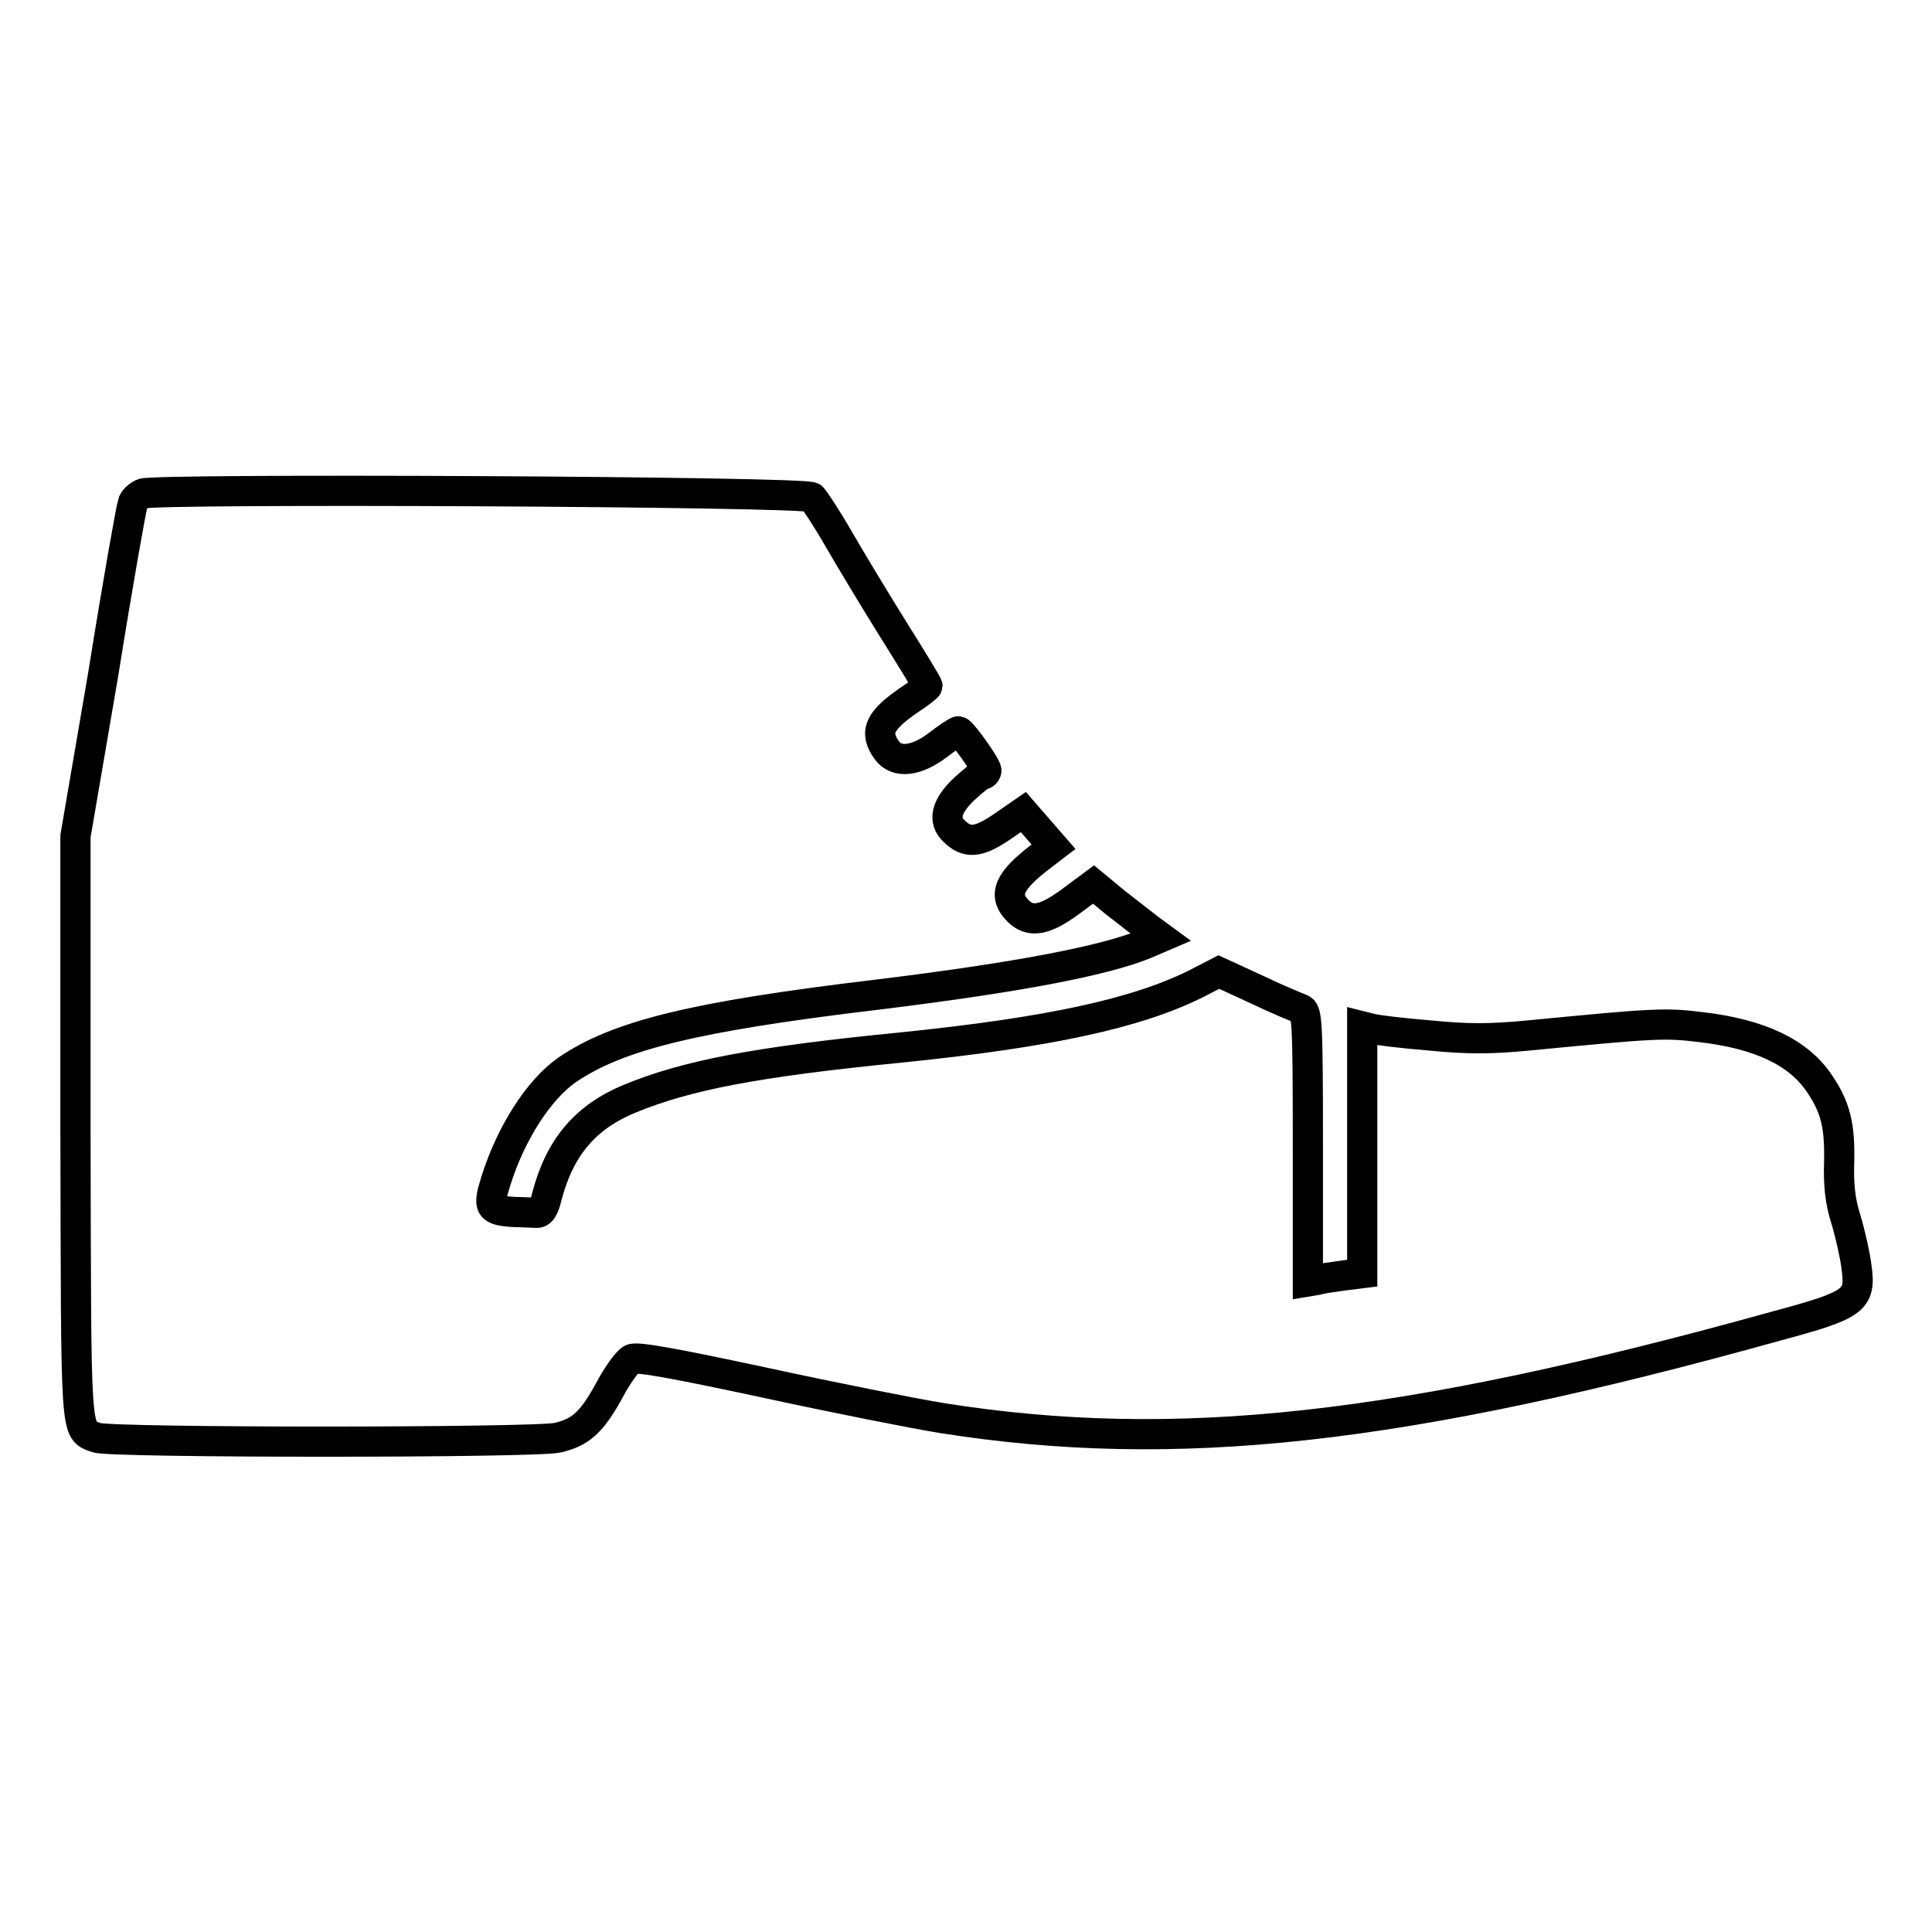 <?xml version="1.0" encoding="utf-8"?>
<!-- Svg Vector Icons : http://www.onlinewebfonts.com/icon -->
<!DOCTYPE svg PUBLIC "-//W3C//DTD SVG 1.1//EN" "http://www.w3.org/Graphics/SVG/1.1/DTD/svg11.dtd">
<svg version="1.1" xmlns="http://www.w3.org/2000/svg" xmlns:xlink="http://www.w3.org/1999/xlink" x="0px" y="0px" viewBox="0 0 256 256" enable-background="new 0 0 256 256" xml:space="preserve">
<g><g><g><path stroke-width="4" fill-opacity="0" stroke="#000000"  d="M18.9,65.4c-0.6,0.3-1.2,0.8-1.3,1.3c-0.2,0.5-2,10.6-3.9,22.5L10,110.8v38.7c0.1,41.7-0.1,39.9,2.8,41c1.8,0.7,58.2,0.7,61.1,0c3-0.7,4.5-2,6.8-6.2c1.1-2.1,2.5-4,3-4.2c0.6-0.4,5.9,0.6,17.6,3.1c9.2,2,19.8,4.1,23.5,4.7c31,4.9,61,1.6,110.6-12.2c10.4-2.8,11.2-3.4,10.6-7.8c-0.2-1.6-0.8-4.3-1.4-6.3c-0.8-2.5-1-4.7-0.9-7.7c0.1-4.8-0.5-7.2-2.6-10.3c-2.8-4.2-8-6.6-15.7-7.5c-4.9-0.6-6.2-0.5-22.8,1.1c-5.2,0.5-8.1,0.5-13.2,0c-3.6-0.3-7-0.7-7.7-0.9l-1.2-0.3v16.3v16.4l-2.4,0.3c-1.4,0.2-3,0.4-3.6,0.6l-1.2,0.2v-17.9c0-16.6-0.1-17.9-0.9-18.2c-0.5-0.2-3.2-1.3-5.9-2.6l-5-2.3l-3.1,1.6c-7.9,3.9-19.4,6.4-39,8.4c-19.3,1.9-28.5,3.7-36,6.8c-5.8,2.4-9.2,6.4-10.9,12.8c-0.4,1.7-0.8,2.4-1.5,2.3c-0.5,0-1.8-0.1-2.8-0.1c-3.4-0.2-3.6-0.6-2.5-4.1c2-6.4,5.7-12.1,9.4-14.7c6.7-4.6,16.8-7.1,41.1-10c18.8-2.3,30.1-4.5,35.5-6.7l2.1-0.9l-1.5-1.1c-0.8-0.6-2.8-2.2-4.5-3.5l-2.9-2.4l-3.1,2.3c-3.4,2.5-5.3,2.8-6.9,1.2c-2.1-2.1-1.2-4,3-7.2l1.7-1.3l-2-2.3l-2-2.3l-2.9,2c-3.1,2.1-4.6,2.2-6.3,0.5c-1.5-1.4-1-3.3,1.3-5.5c1.2-1.1,2.3-2,2.6-2c0.2,0,0.4-0.3,0.4-0.5c0-0.6-3.2-5.1-3.7-5.2c-0.2,0-1.4,0.8-2.7,1.8c-2.9,2.2-5.5,2.5-6.8,0.7c-1.7-2.4-1-3.9,2.9-6.6c1.4-0.9,2.5-1.8,2.5-1.9c0-0.2-2.1-3.6-4.6-7.6c-2.5-4-5.8-9.5-7.3-12.1c-1.5-2.6-3.1-5-3.4-5.3C106.8,65.1,20.3,64.7,18.9,65.4z"/></g></g></g>
</svg>
